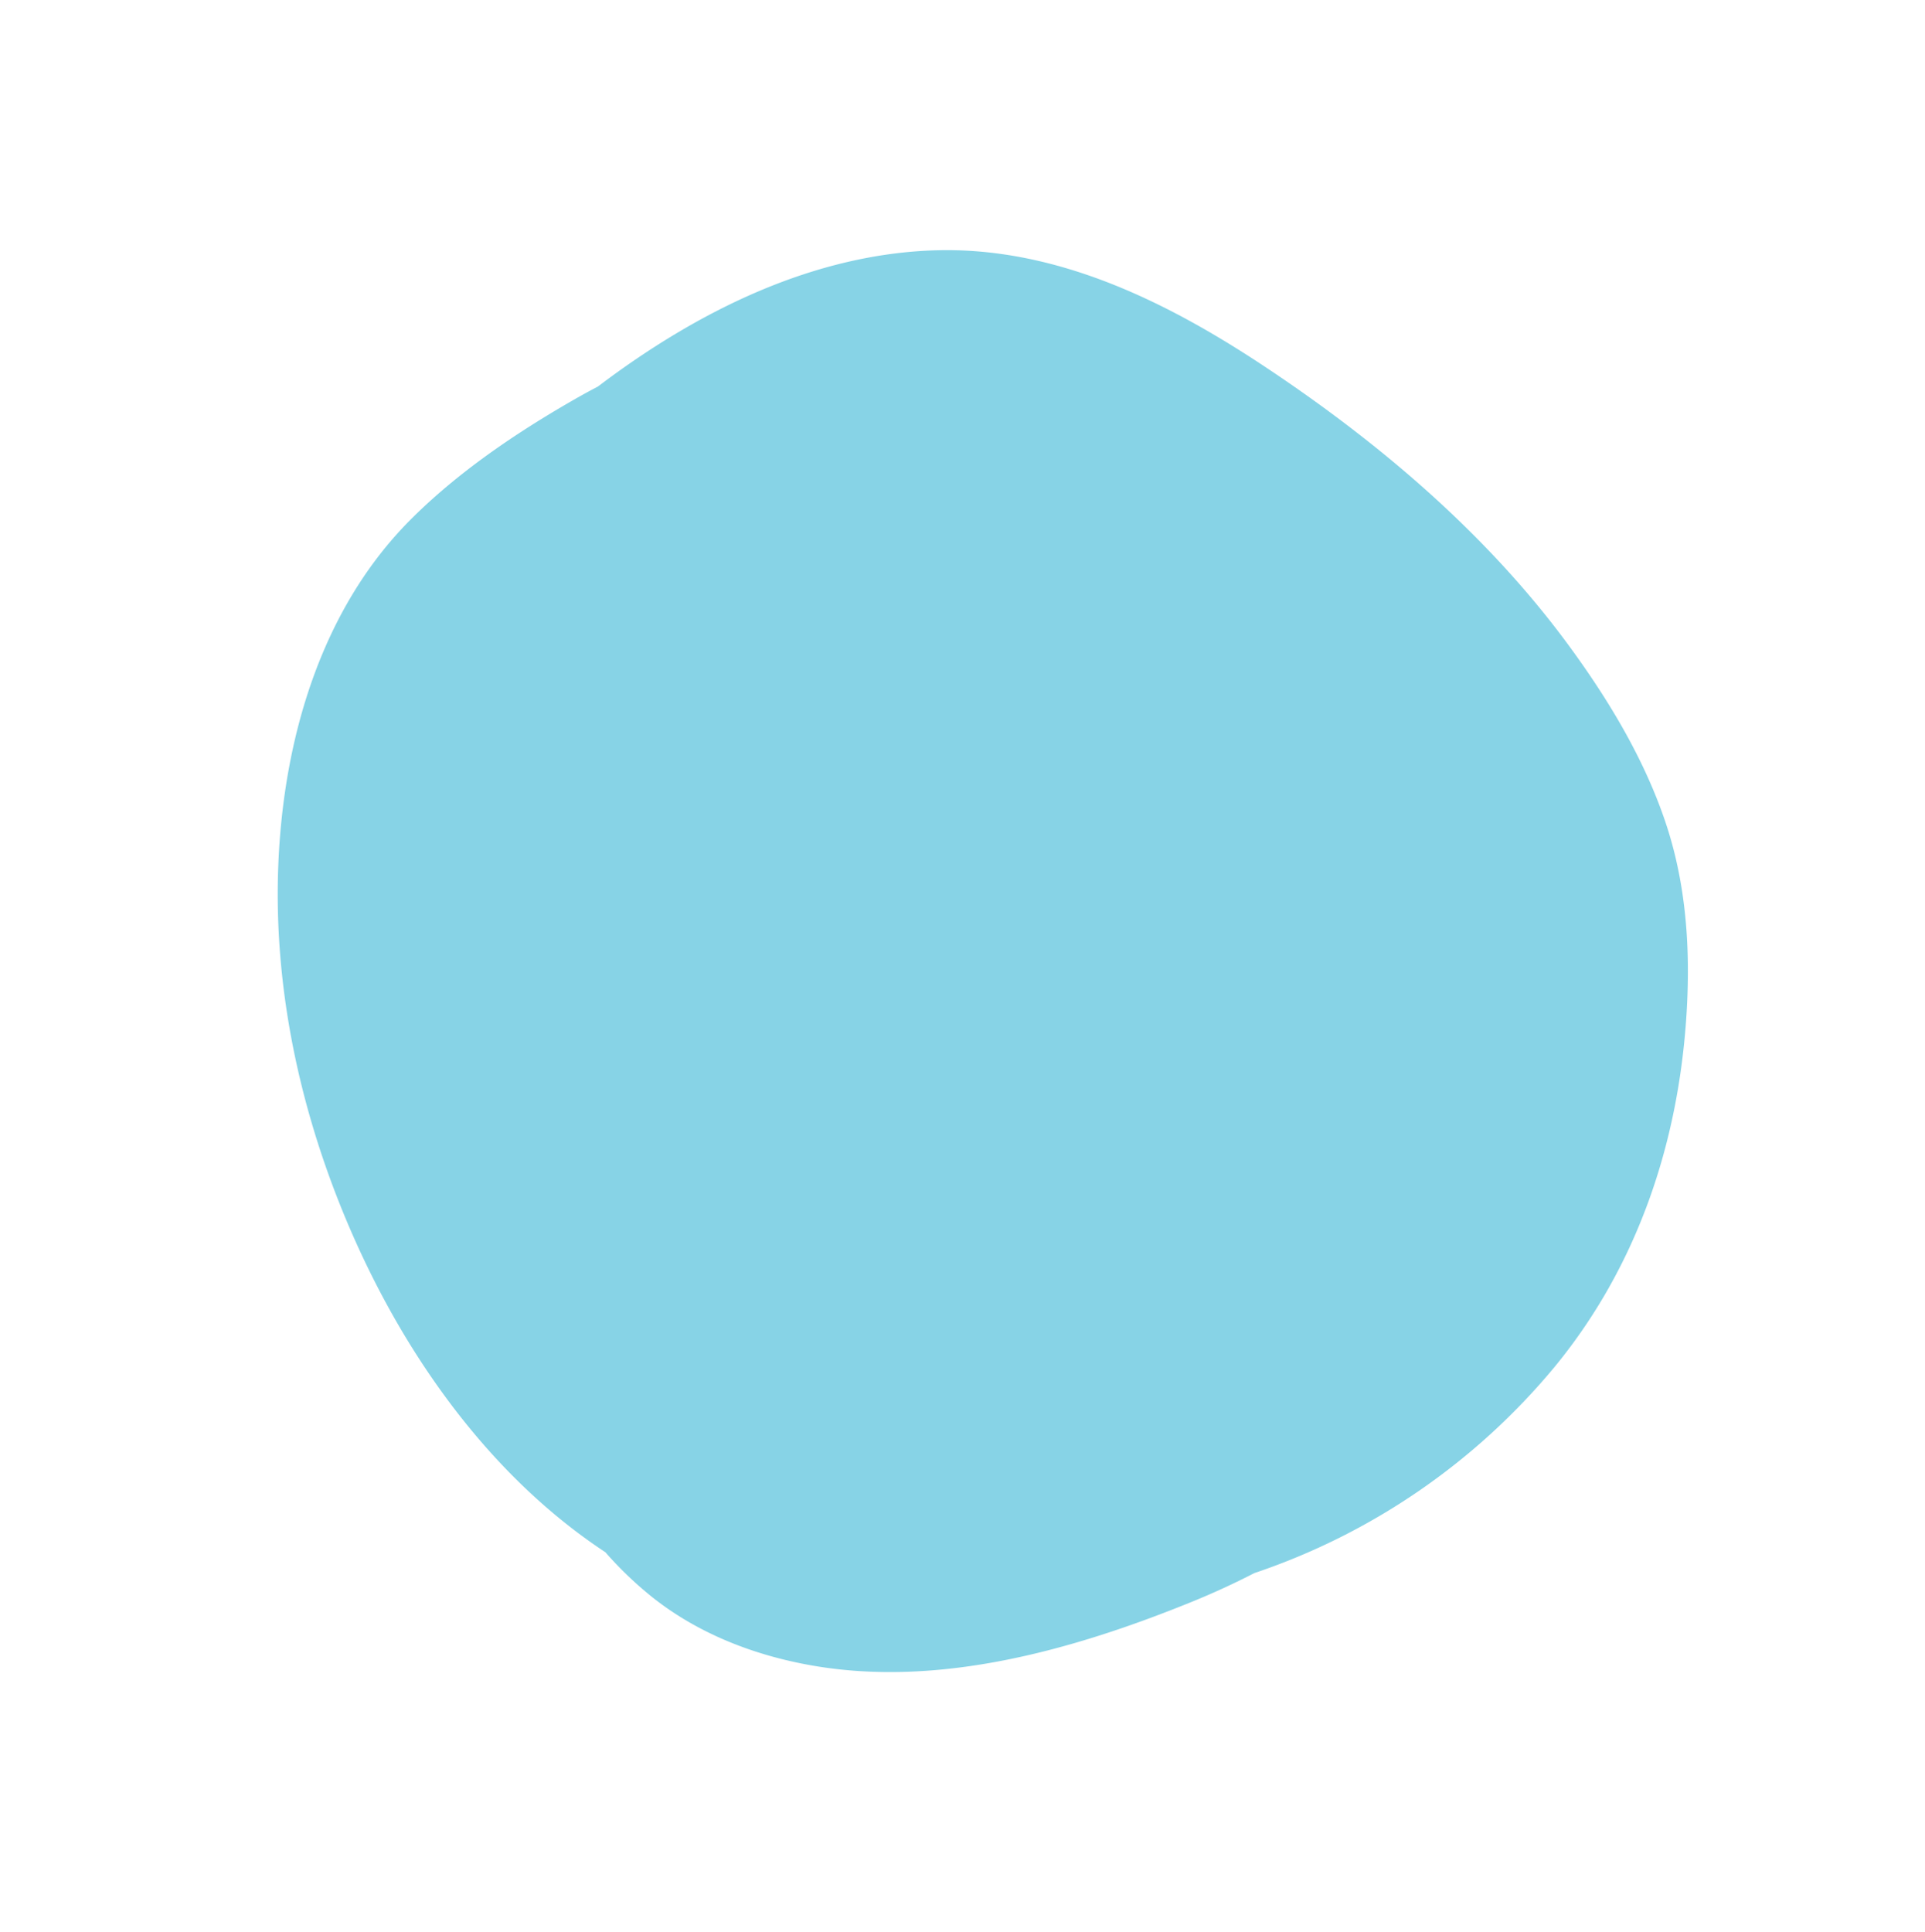 <svg xmlns="http://www.w3.org/2000/svg" width="690.185" height="692.667" viewBox="0 0 690.185 692.667">
  <path id="OCIL-photo-10" d="M495.267,166.913c-9.454-45.934-34.564-84.98-68.357-116.061-17.4-16-36.526-29.47-58.5-37.615C345.994,4.926,321.76,1.556,298.155.39c-49.269-2.433-98.658,6.753-145.5,21.3-40.061,12.44-81.084,30.787-107.7,65.372-27,35.073-37.2,80.558-38.65,124.9,0,.148-.005.294-.009.44q-.975,4.837-1.762,9.7C.721,245.745-1.446,270.72,1.1,294.7c4.828,45.4,32.606,84.867,65.6,114.071,31.766,28.115,69.815,47.9,109.624,60.231,50.771,15.733,106.987,20.088,156.431,4.382a133.168,133.168,0,0,0,22.7-2.836c20.754-4.525,39.629-15.326,55.672-29.35,34.689-30.32,54.329-75.817,67.727-119.871q3.635-11.95,6.146-24.059a238.6,238.6,0,0,0,10.266-130.358" transform="translate(375.525) rotate(51)" fill="#87d3e6"/>
</svg>
